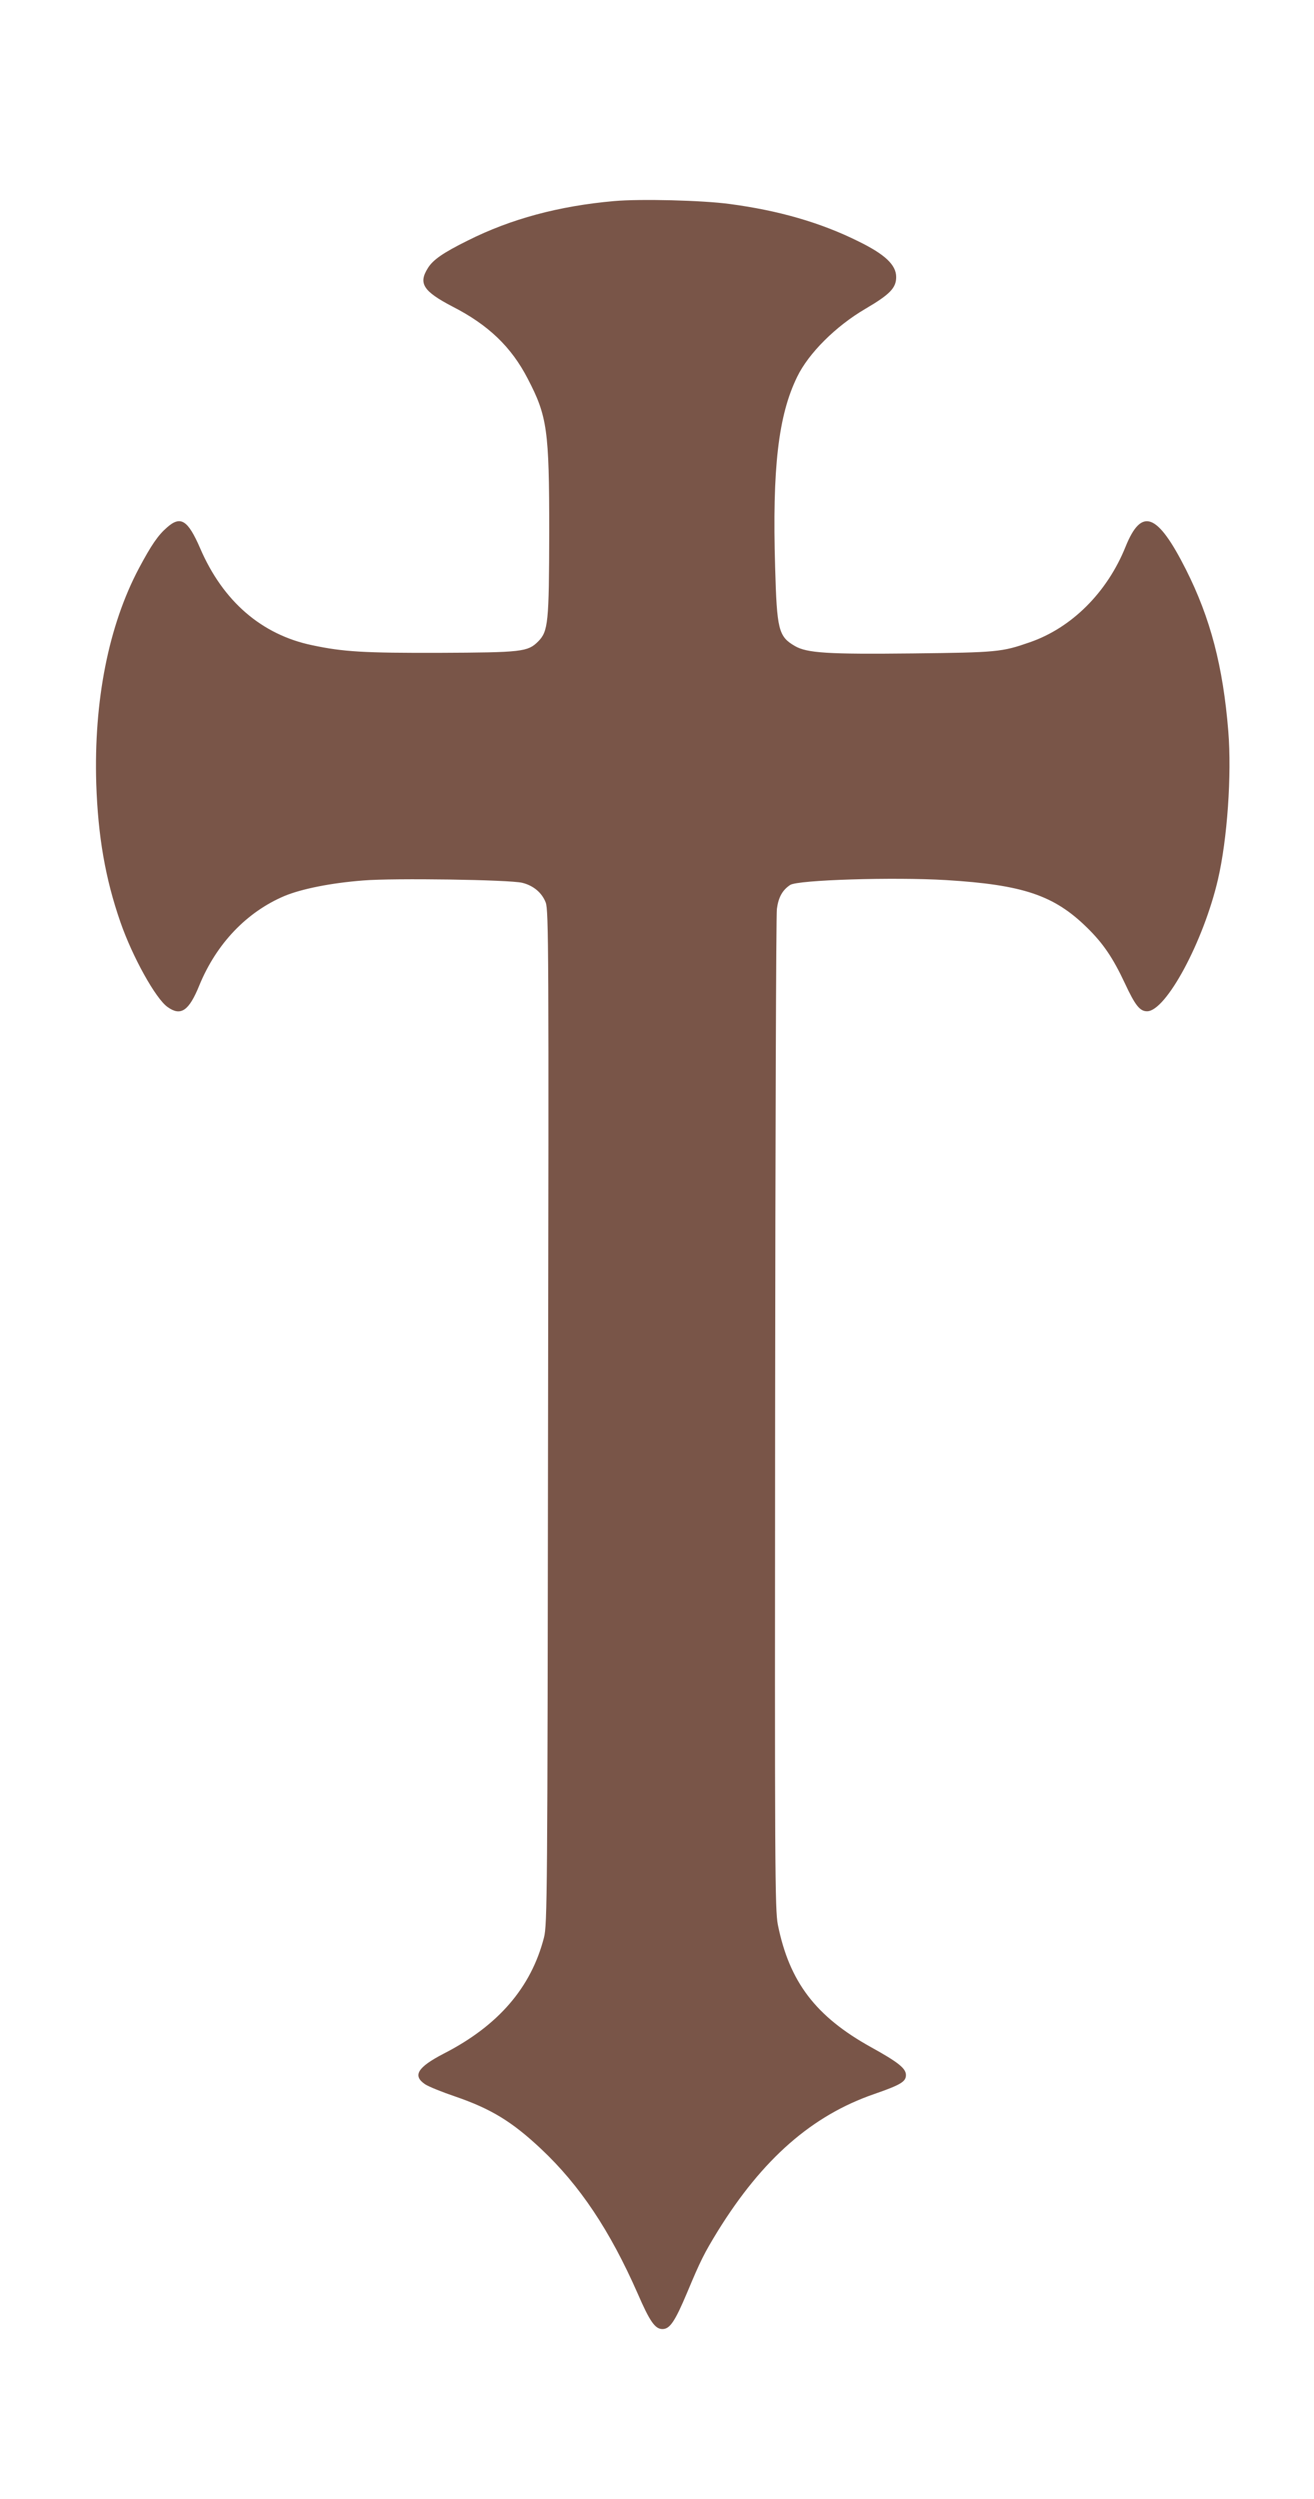<?xml version="1.0" standalone="no"?>
<!DOCTYPE svg PUBLIC "-//W3C//DTD SVG 20010904//EN"
 "http://www.w3.org/TR/2001/REC-SVG-20010904/DTD/svg10.dtd">
<svg version="1.0" xmlns="http://www.w3.org/2000/svg"
 width="673pt" height="1280pt" viewBox="0 0 673 1280"
 preserveAspectRatio="xMidYMid meet">
<g transform="translate(0,1280) scale(0.1,-0.1)"
fill="#795548" stroke="none">
<path d="M3145 11770 c-282 -25 -528 -91 -749 -202 -127 -63 -179 -99 -205
-142 -49 -78 -23 -118 126 -196 184 -94 302 -207 386 -370 100 -192 110 -262
110 -786 -1 -463 -5 -508 -57 -560 -53 -53 -83 -56 -506 -58 -385 -1 -491 5
-651 39 -259 54 -457 225 -574 497 -63 145 -100 168 -170 106 -46 -40 -80 -90
-143 -208 -156 -294 -232 -680 -219 -1105 9 -268 46 -485 124 -709 61 -176
180 -391 241 -434 68 -49 110 -20 163 111 88 214 243 376 437 458 88 36 235
66 402 79 155 13 751 4 815 -12 57 -14 101 -51 120 -101 15 -39 16 -249 12
-2637 -3 -2455 -4 -2599 -21 -2665 -66 -256 -234 -451 -513 -594 -135 -70
-161 -113 -96 -157 18 -12 87 -40 155 -63 183 -63 290 -128 439 -268 198 -186
353 -418 495 -741 62 -143 89 -182 127 -182 38 0 64 39 126 186 69 165 87 201
158 317 229 369 482 591 801 701 135 47 162 63 162 97 0 34 -38 65 -179 143
-283 157 -418 334 -477 627 -15 77 -16 286 -14 2616 1 1393 5 2557 9 2587 8
61 29 97 68 123 39 26 530 41 798 25 393 -24 553 -77 722 -243 83 -81 133
-155 194 -285 53 -114 77 -144 114 -144 97 0 289 357 363 675 48 206 71 535
53 760 -27 331 -91 578 -217 828 -146 289 -227 320 -309 117 -94 -234 -276
-416 -491 -490 -143 -50 -167 -52 -598 -57 -438 -5 -543 2 -605 38 -84 49 -92
83 -101 404 -15 506 16 777 113 975 58 120 197 259 349 348 126 74 158 107
158 163 0 62 -57 116 -194 183 -193 96 -409 158 -658 191 -139 19 -459 27
-593 15z"/>
</g>
</svg>
